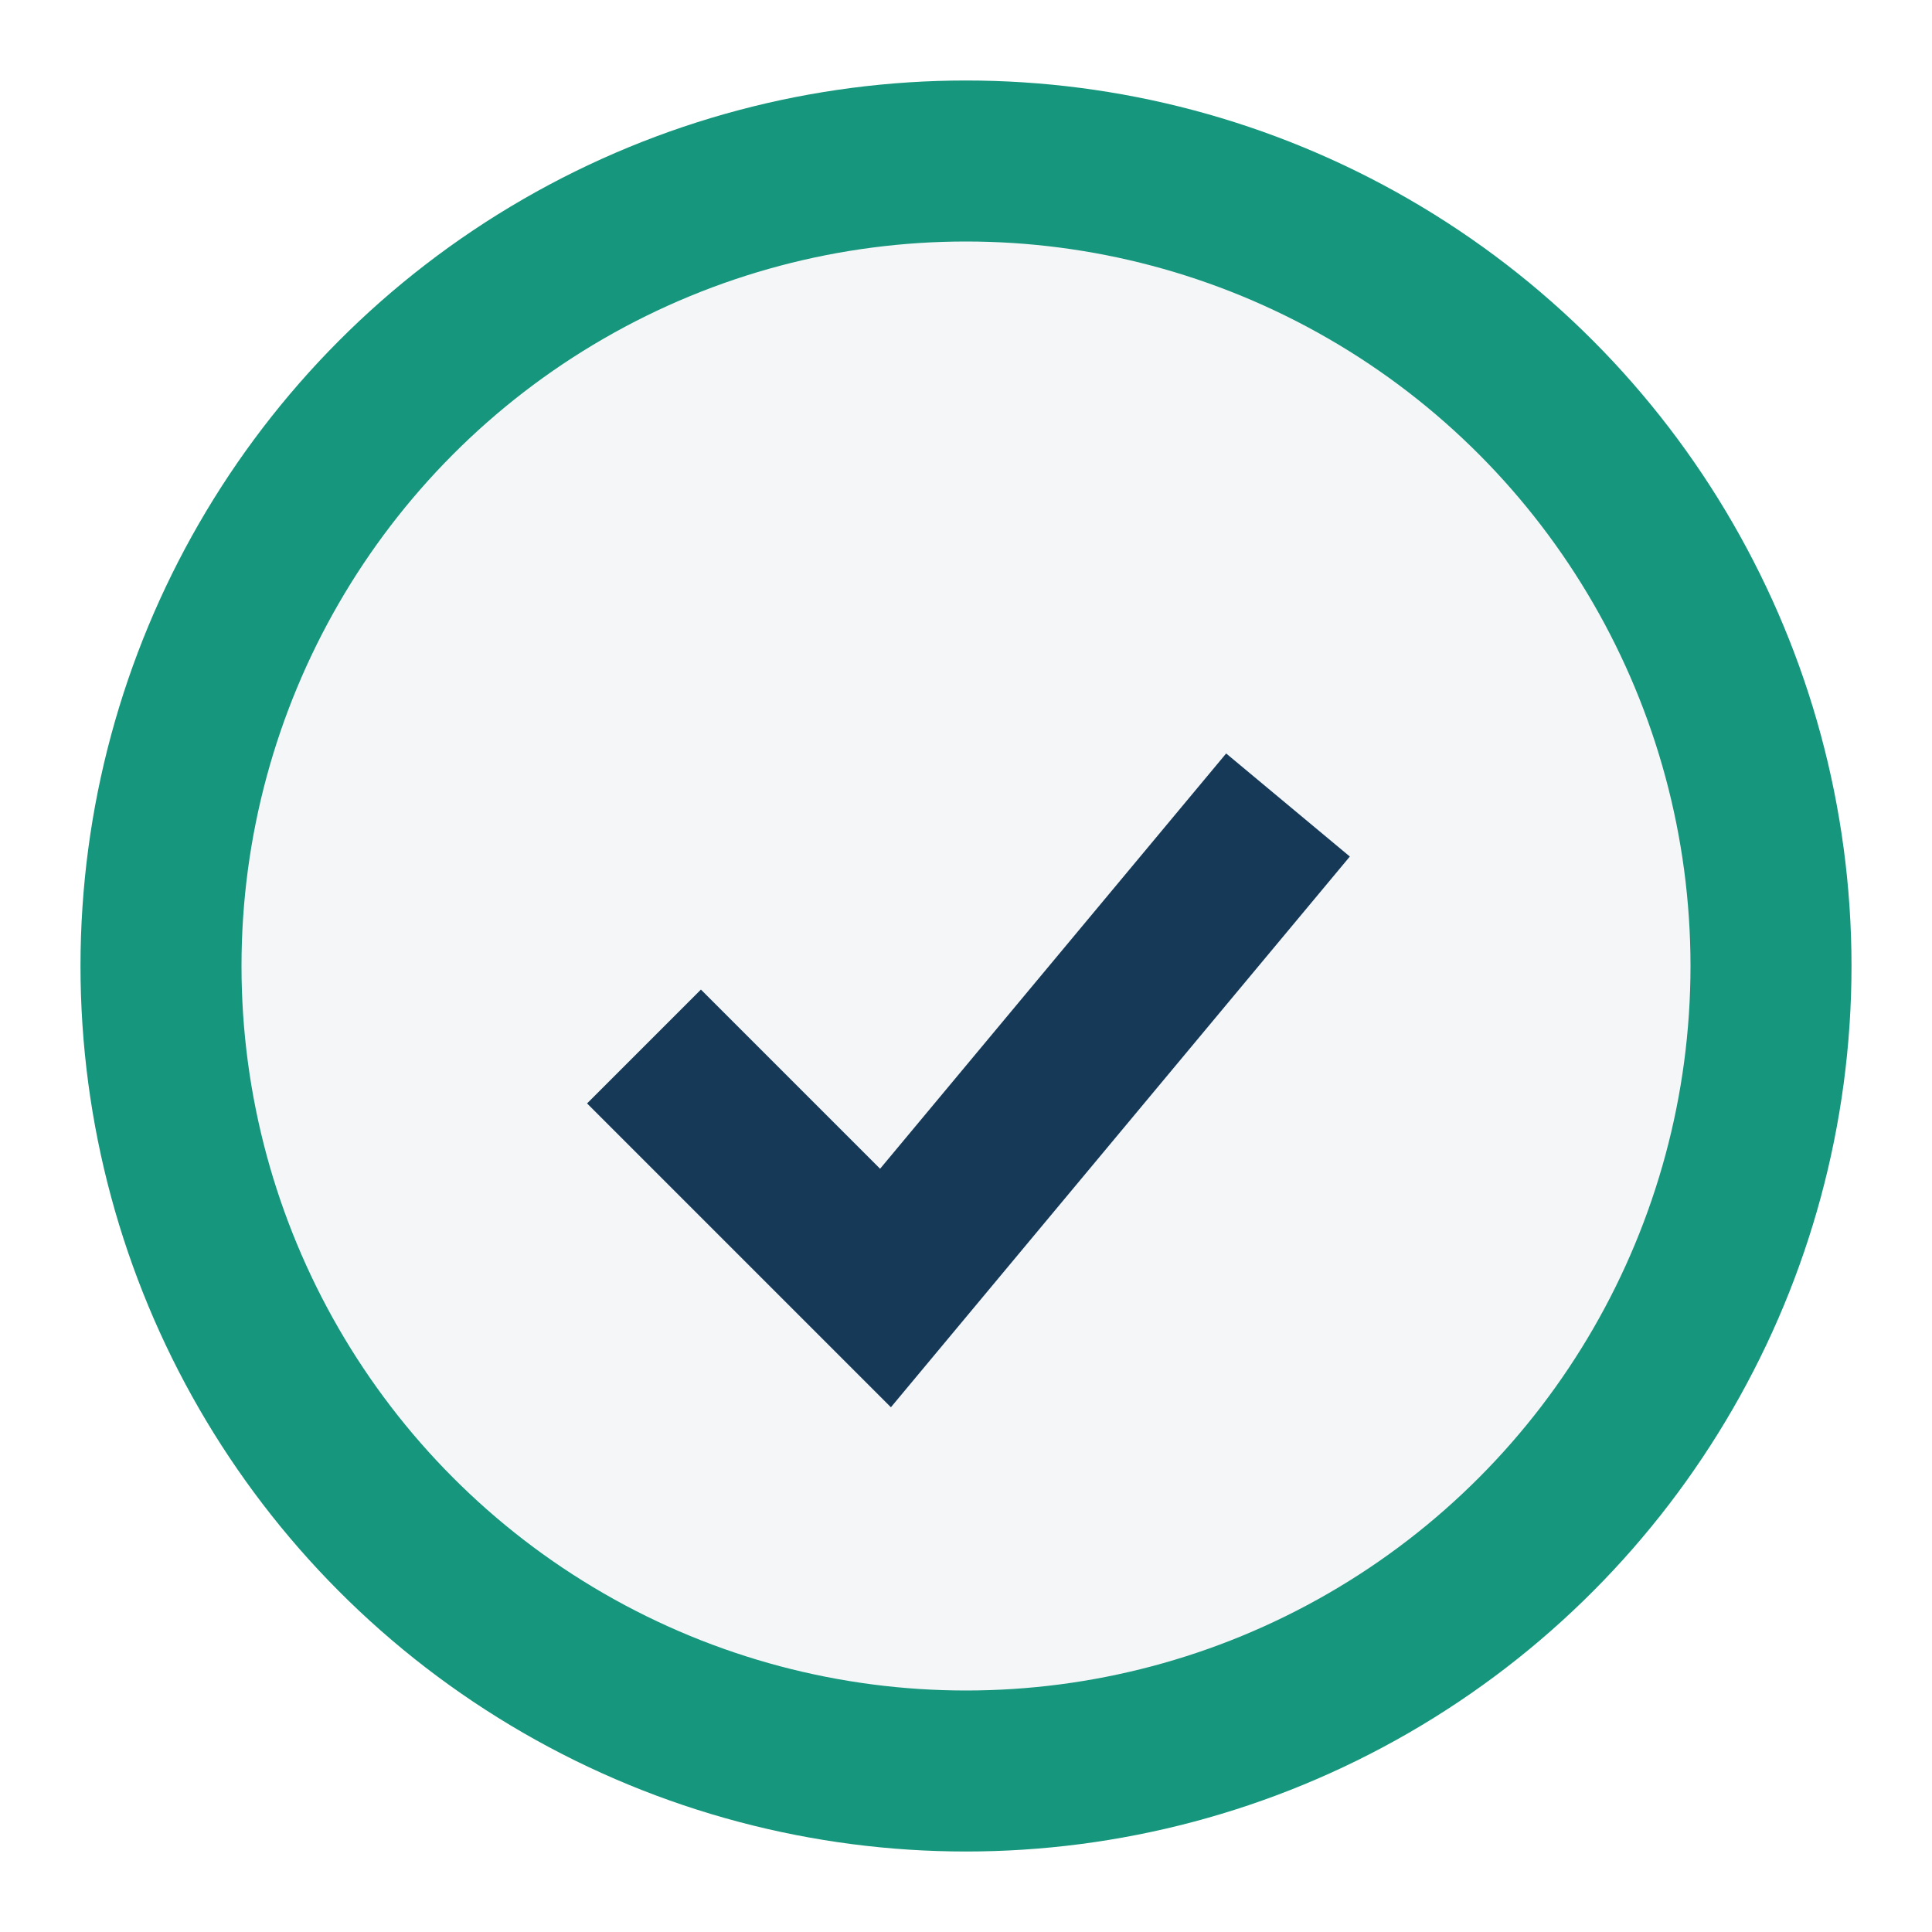<?xml version="1.0" encoding="UTF-8"?>
<svg xmlns="http://www.w3.org/2000/svg" width="24" height="24" viewBox="0 0 24 24"><circle cx="12" cy="12" r="10" fill="#f4f6f8" stroke="#15967d" stroke-width="2"/><path d="M8 13l3 3 5-6" stroke="#153957" stroke-width="2" fill="none"/></svg>